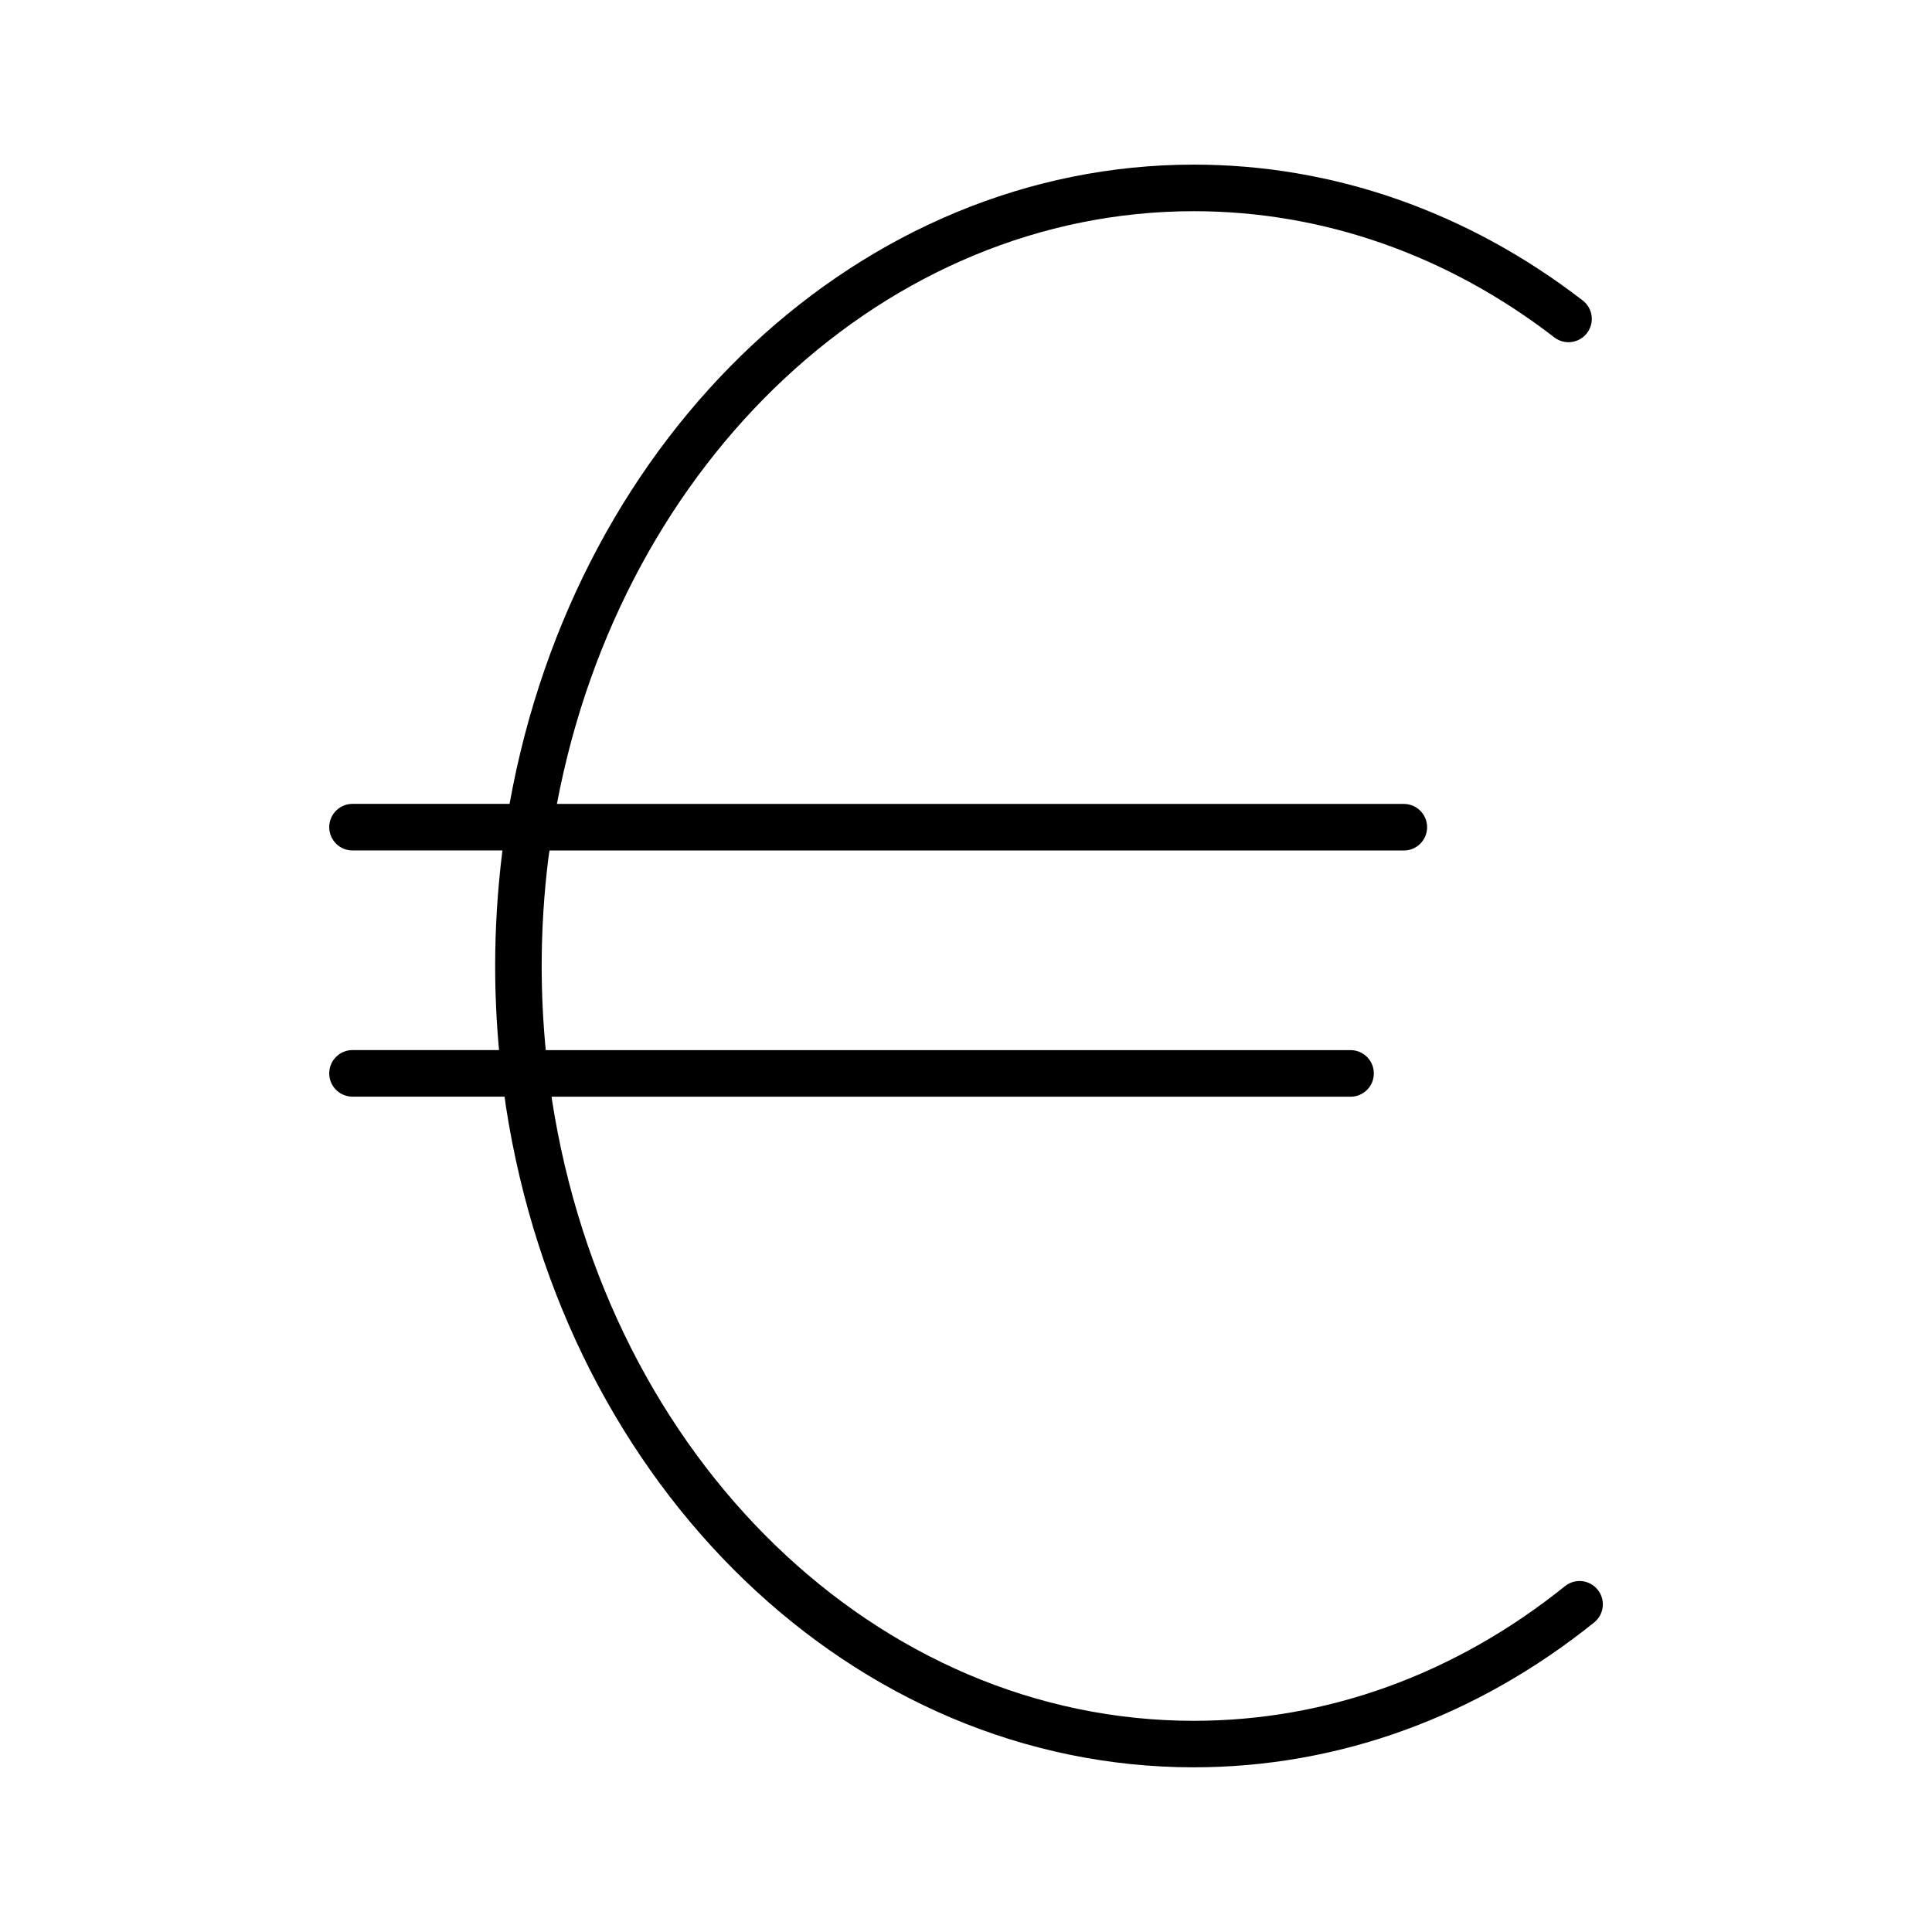 <?xml version="1.0" encoding="UTF-8"?>
<!-- The Best Svg Icon site in the world: iconSvg.co, Visit us! https://iconsvg.co -->
<svg fill="#000000" width="800px" height="800px" version="1.1" viewBox="144 144 512 512" xmlns="http://www.w3.org/2000/svg">
 <path d="m460.39 612.36c-89.949 0-166.63-73.66-182.32-175.16-0.004-0.051-0.016-0.102-0.02-0.145l-0.328-2.43h-40.301c-3.41 0-6.172-2.762-6.172-6.172 0-3.41 2.762-6.172 6.172-6.172h38.828c-0.684-7.457-1.027-14.918-1.027-22.297 0-10.012 0.629-20.164 1.875-30.152l0.066-0.453h-39.742c-3.41 0-6.172-2.762-6.172-6.172s2.762-6.172 6.172-6.172h41.621c17.707-98.453 93.395-169.41 181.35-169.41 36.867 0 72.508 12.449 103.05 36.004 2.699 2.082 3.199 5.953 1.117 8.656-2.082 2.695-5.953 3.203-8.656 1.117-28.371-21.871-61.398-33.434-95.516-33.434-81.328 0-151.5 65.703-168.8 157.08h224.44c3.41 0 6.172 2.762 6.172 6.172 0 3.41-2.762 6.172-6.172 6.172h-226.41l-0.297 2.09c-1.168 9.375-1.77 19.008-1.77 28.516 0 7.394 0.363 14.879 1.078 22.297h213.28c3.41 0 6.172 2.762 6.172 6.172 0 3.41-2.762 6.172-6.172 6.172l-211.74 0.004 0.102 0.75c14.781 95.406 86.316 164.64 170.12 164.64 35.312 0 69.312-12.34 98.34-35.68 2.656-2.144 6.539-1.719 8.676 0.941 2.137 2.66 1.715 6.539-0.941 8.676-31.238 25.109-67.918 38.383-106.07 38.383z"/>
</svg>
